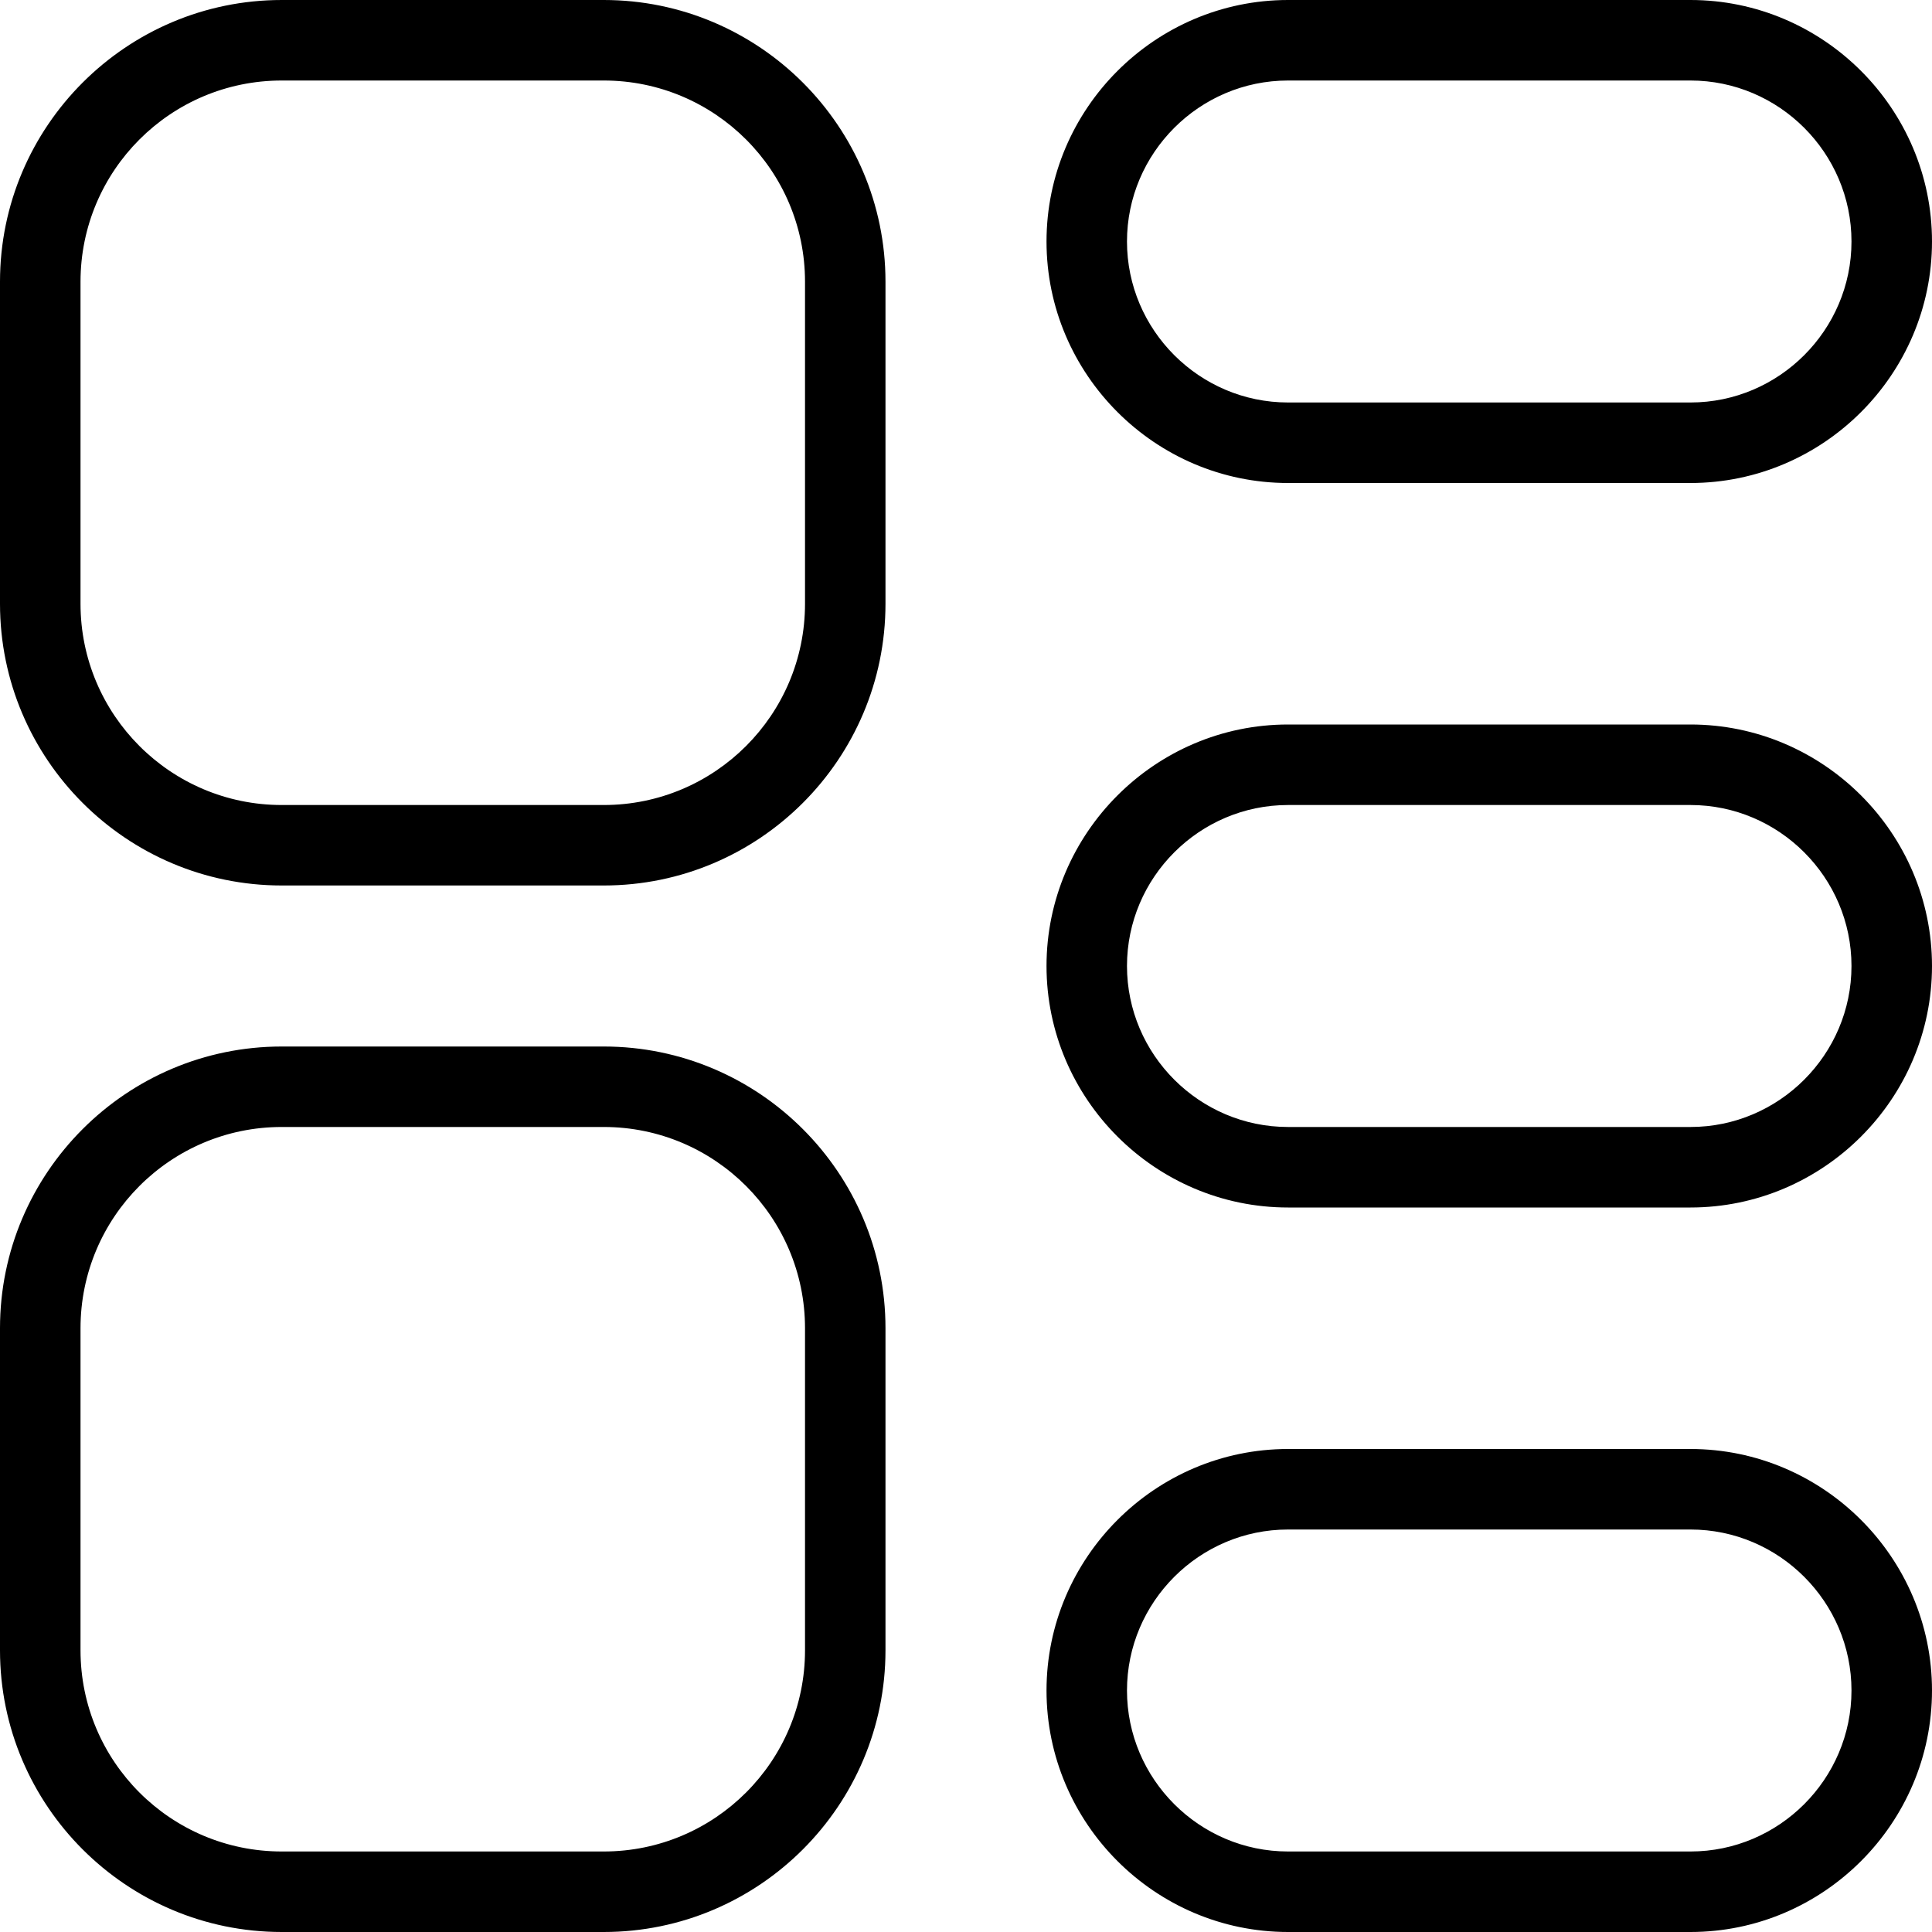 <svg width="40" height="40" viewBox="0 0 40 40" fill="none" xmlns="http://www.w3.org/2000/svg">
<g clip-path="url(#clip0_8001_8208)">
<path d="M35 15H26.667C23.917 15 21.667 17.25 21.667 20C21.667 22.75 23.917 25 26.667 25H35C37.75 25 40 22.75 40 20C40 17.25 37.75 15 35 15ZM35 23.333H26.667C24.833 23.333 23.333 21.833 23.333 20C23.333 18.167 24.833 16.667 26.667 16.667H35C36.833 16.667 38.333 18.167 38.333 20C38.333 21.833 36.833 23.333 35 23.333ZM26.667 10H35C37.75 10 40 7.75 40 5C40 2.25 37.75 0 35 0H26.667C23.917 0 21.667 2.25 21.667 5C21.667 7.75 23.917 10 26.667 10ZM26.667 1.667H35C36.833 1.667 38.333 3.167 38.333 5C38.333 6.833 36.833 8.333 35 8.333H26.667C24.833 8.333 23.333 6.833 23.333 5C23.333 3.167 24.833 1.667 26.667 1.667ZM35 30H26.667C23.917 30 21.667 32.25 21.667 35C21.667 37.75 23.917 40 26.667 40H35C37.75 40 40 37.75 40 35C40 32.25 37.75 30 35 30ZM35 38.333H26.667C24.833 38.333 23.333 36.833 23.333 35C23.333 33.167 24.833 31.667 26.667 31.667H35C36.833 31.667 38.333 33.167 38.333 35C38.333 36.833 36.833 38.333 35 38.333ZM12.5 21.667H5.833C2.617 21.667 0 24.283 0 27.5V34.167C0 37.383 2.617 40 5.833 40H12.5C15.717 40 18.333 37.383 18.333 34.167V27.5C18.333 24.283 15.717 21.667 12.5 21.667ZM16.667 34.167C16.667 36.467 14.8 38.333 12.5 38.333H5.833C3.533 38.333 1.667 36.467 1.667 34.167V27.5C1.667 25.2 3.533 23.333 5.833 23.333H12.5C14.8 23.333 16.667 25.2 16.667 27.5V34.167ZM12.5 0H5.833C2.617 0 0 2.617 0 5.833V12.5C0 15.717 2.617 18.333 5.833 18.333H12.5C15.717 18.333 18.333 15.717 18.333 12.5V5.833C18.333 2.617 15.717 0 12.5 0ZM16.667 12.5C16.667 14.8 14.8 16.667 12.5 16.667H5.833C3.533 16.667 1.667 14.8 1.667 12.5V5.833C1.667 3.533 3.533 1.667 5.833 1.667H12.5C14.8 1.667 16.667 3.533 16.667 5.833V12.5Z" fill="#9333EA" style="fill:#9333EA;fill:color(display-p3 0.577 0.2 0.918);fill-opacity:1;"/>
</g>
<defs>
<clipPath id="clip0_8001_8208">
<rect width="40" height="40" fill="white" style="fill:white;fill-opacity:1;"/>
</clipPath>
</defs>
</svg>
